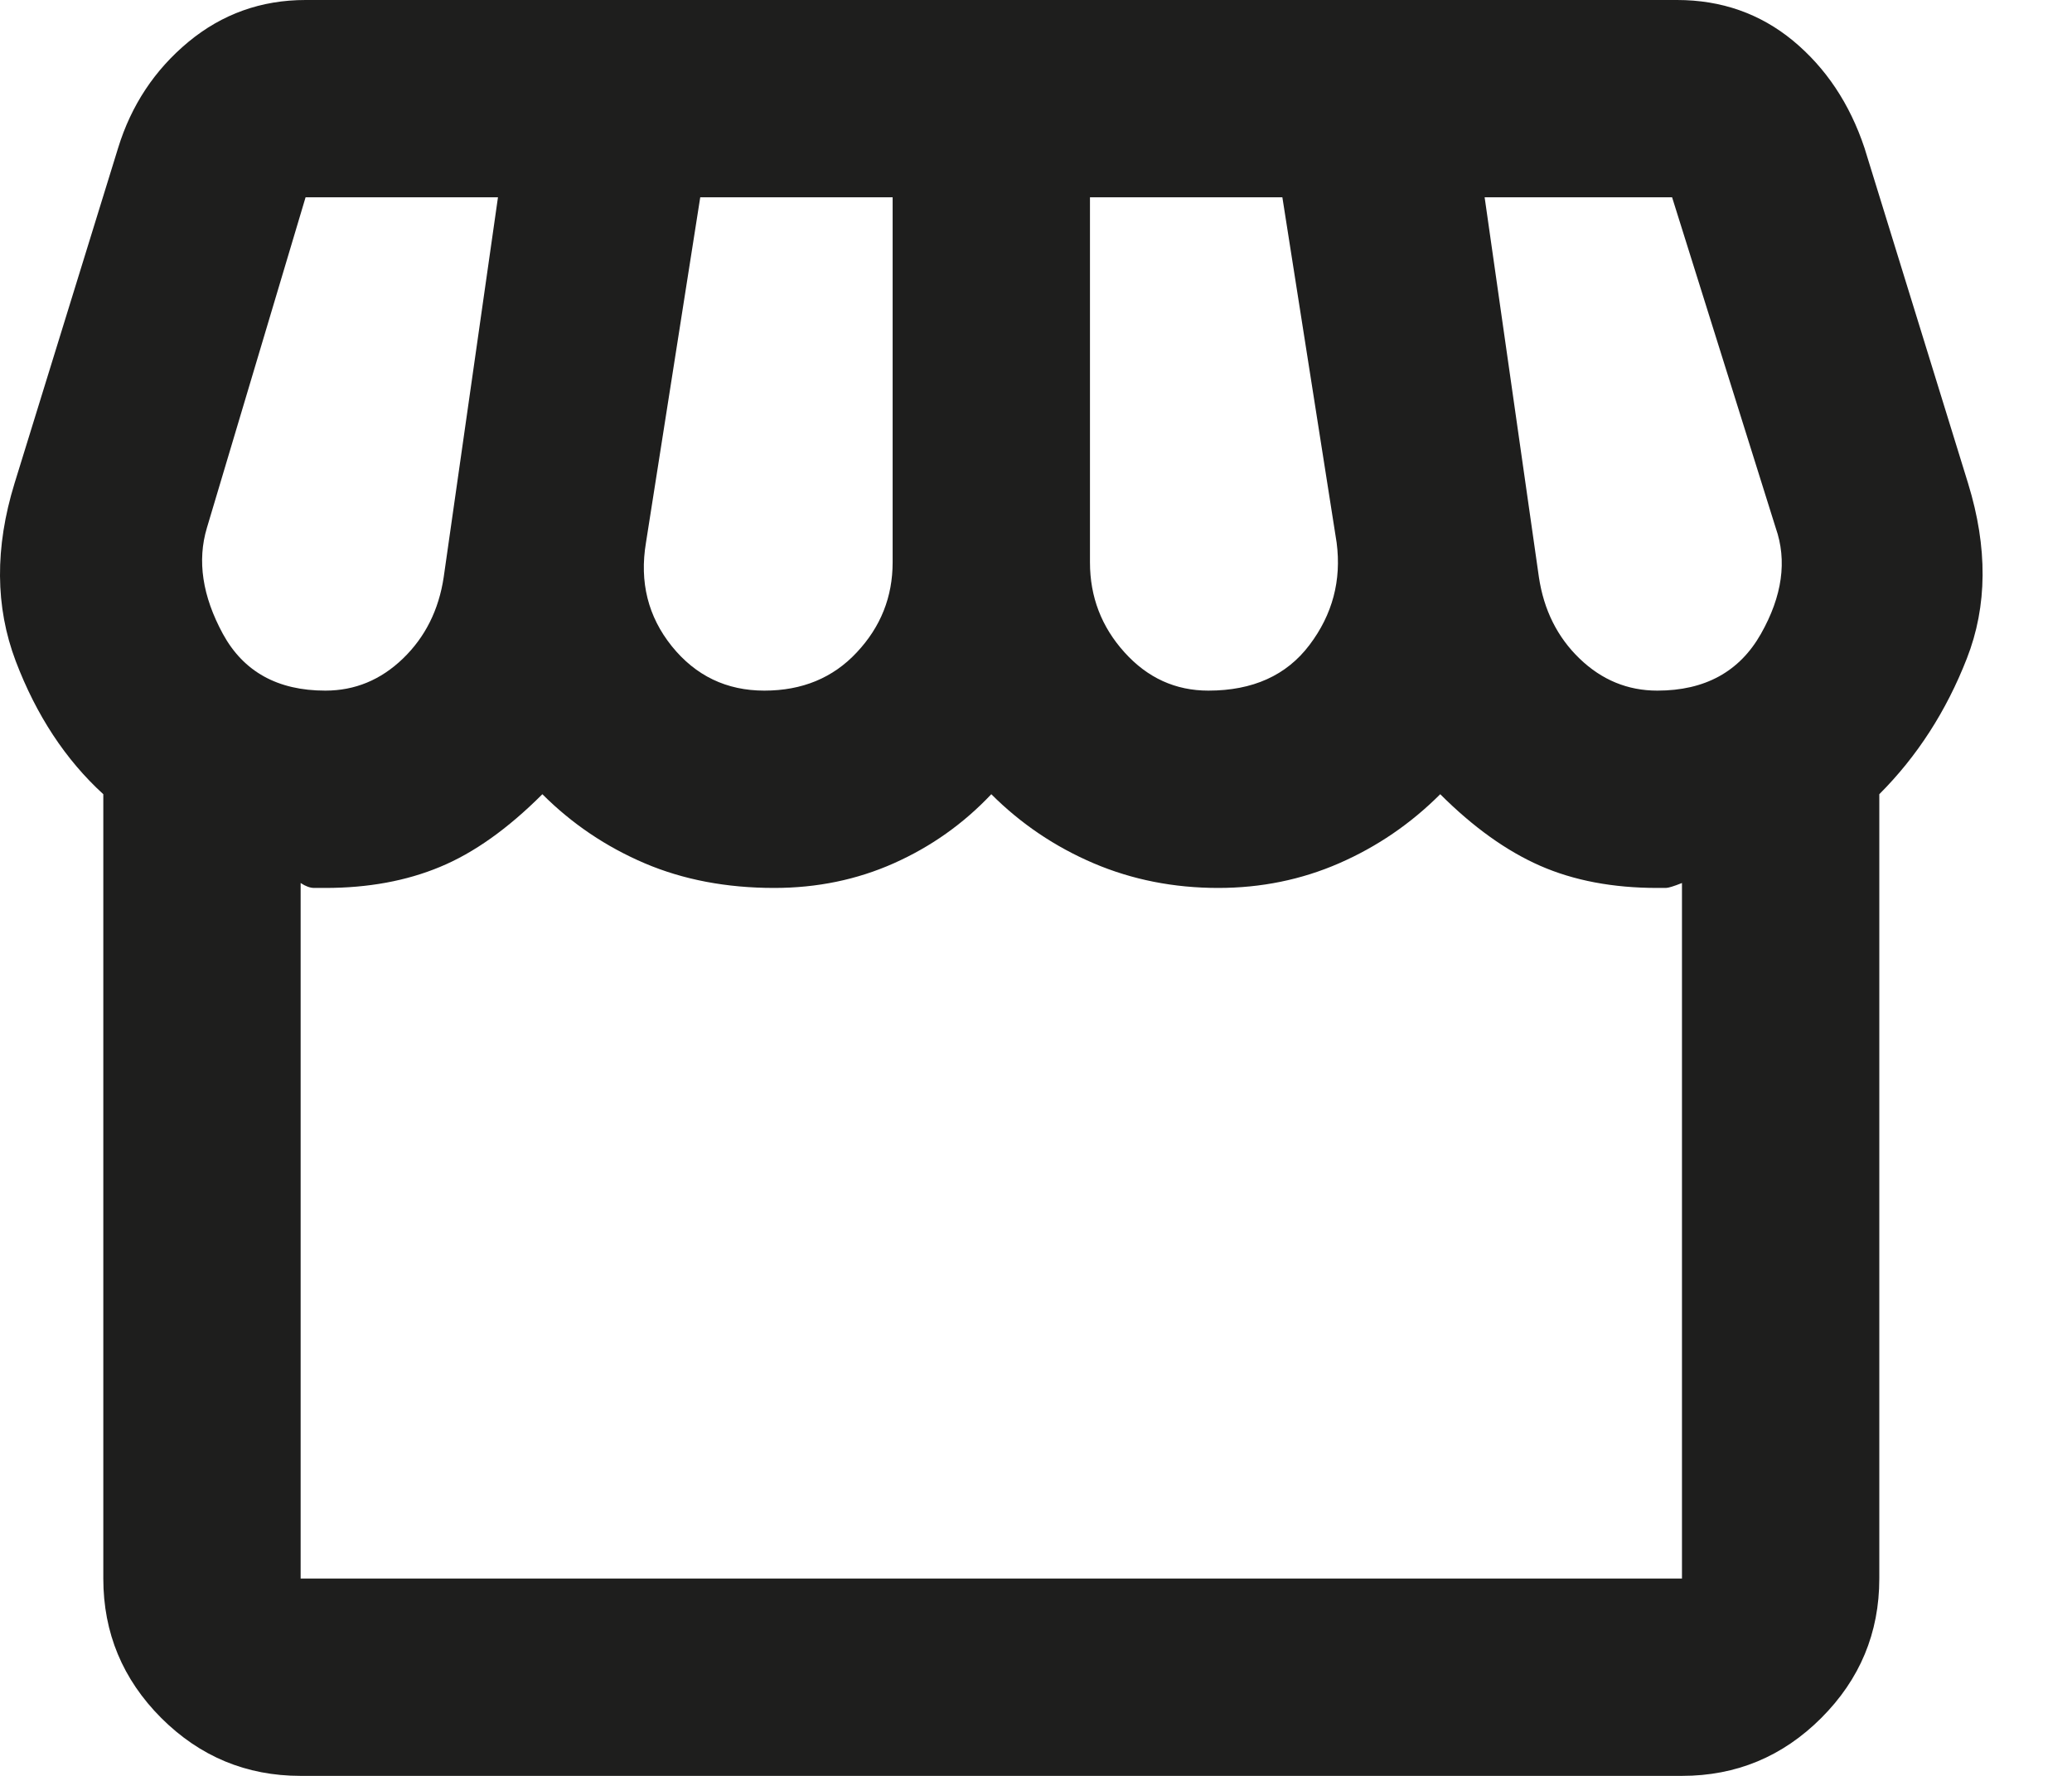 <?xml version="1.0" encoding="utf-8"?>
<svg xmlns="http://www.w3.org/2000/svg" fill="none" height="100%" overflow="visible" preserveAspectRatio="none" style="display: block;" viewBox="0 0 21 18" width="100%">
<path d="M3.047 18C2.497 18 2.026 17.804 1.634 17.413C1.243 17.021 1.047 16.55 1.047 16V8.05C0.664 7.7 0.368 7.25 0.159 6.7C-0.049 6.15 -0.053 5.55 0.147 4.9L1.197 1.5C1.33 1.067 1.568 0.708 1.909 0.425C2.251 0.142 2.647 0 3.097 0H16.997C17.447 0 17.839 0.138 18.172 0.412C18.505 0.688 18.747 1.05 18.897 1.5L19.947 4.9C20.147 5.55 20.143 6.142 19.934 6.675C19.726 7.208 19.43 7.667 19.047 8.05V16C19.047 16.55 18.851 17.021 18.459 17.413C18.068 17.804 17.597 18 17.047 18H3.047ZM12.247 7C12.697 7 13.039 6.846 13.272 6.537C13.505 6.229 13.597 5.883 13.547 5.5L12.997 2H11.047V5.7C11.047 6.05 11.164 6.354 11.397 6.612C11.63 6.871 11.914 7 12.247 7ZM7.747 7C8.13 7 8.443 6.871 8.684 6.612C8.926 6.354 9.047 6.05 9.047 5.7V2H7.097L6.547 5.5C6.48 5.9 6.568 6.25 6.809 6.55C7.051 6.85 7.364 7 7.747 7ZM3.297 7C3.597 7 3.859 6.892 4.084 6.675C4.309 6.458 4.447 6.183 4.497 5.85L5.047 2H3.097L2.097 5.35C1.997 5.683 2.051 6.042 2.259 6.425C2.468 6.808 2.814 7 3.297 7ZM16.797 7C17.28 7 17.63 6.808 17.847 6.425C18.064 6.042 18.114 5.683 17.997 5.35L16.947 2H15.047L15.597 5.85C15.647 6.183 15.784 6.458 16.009 6.675C16.234 6.892 16.497 7 16.797 7ZM3.047 16H17.047V8.95C16.964 8.983 16.909 9 16.884 9H16.797C16.347 9 15.951 8.925 15.609 8.775C15.268 8.625 14.93 8.383 14.597 8.05C14.297 8.35 13.955 8.583 13.572 8.75C13.189 8.917 12.78 9 12.347 9C11.897 9 11.476 8.917 11.084 8.75C10.693 8.583 10.347 8.35 10.047 8.05C9.764 8.35 9.434 8.583 9.059 8.75C8.684 8.917 8.28 9 7.847 9C7.364 9 6.926 8.917 6.534 8.75C6.143 8.583 5.797 8.35 5.497 8.05C5.147 8.4 4.801 8.646 4.459 8.787C4.118 8.929 3.73 9 3.297 9H3.184C3.143 9 3.097 8.983 3.047 8.95V16Z" fill="#030302" fill-opacity="0.89" id="storefront"/>
</svg>